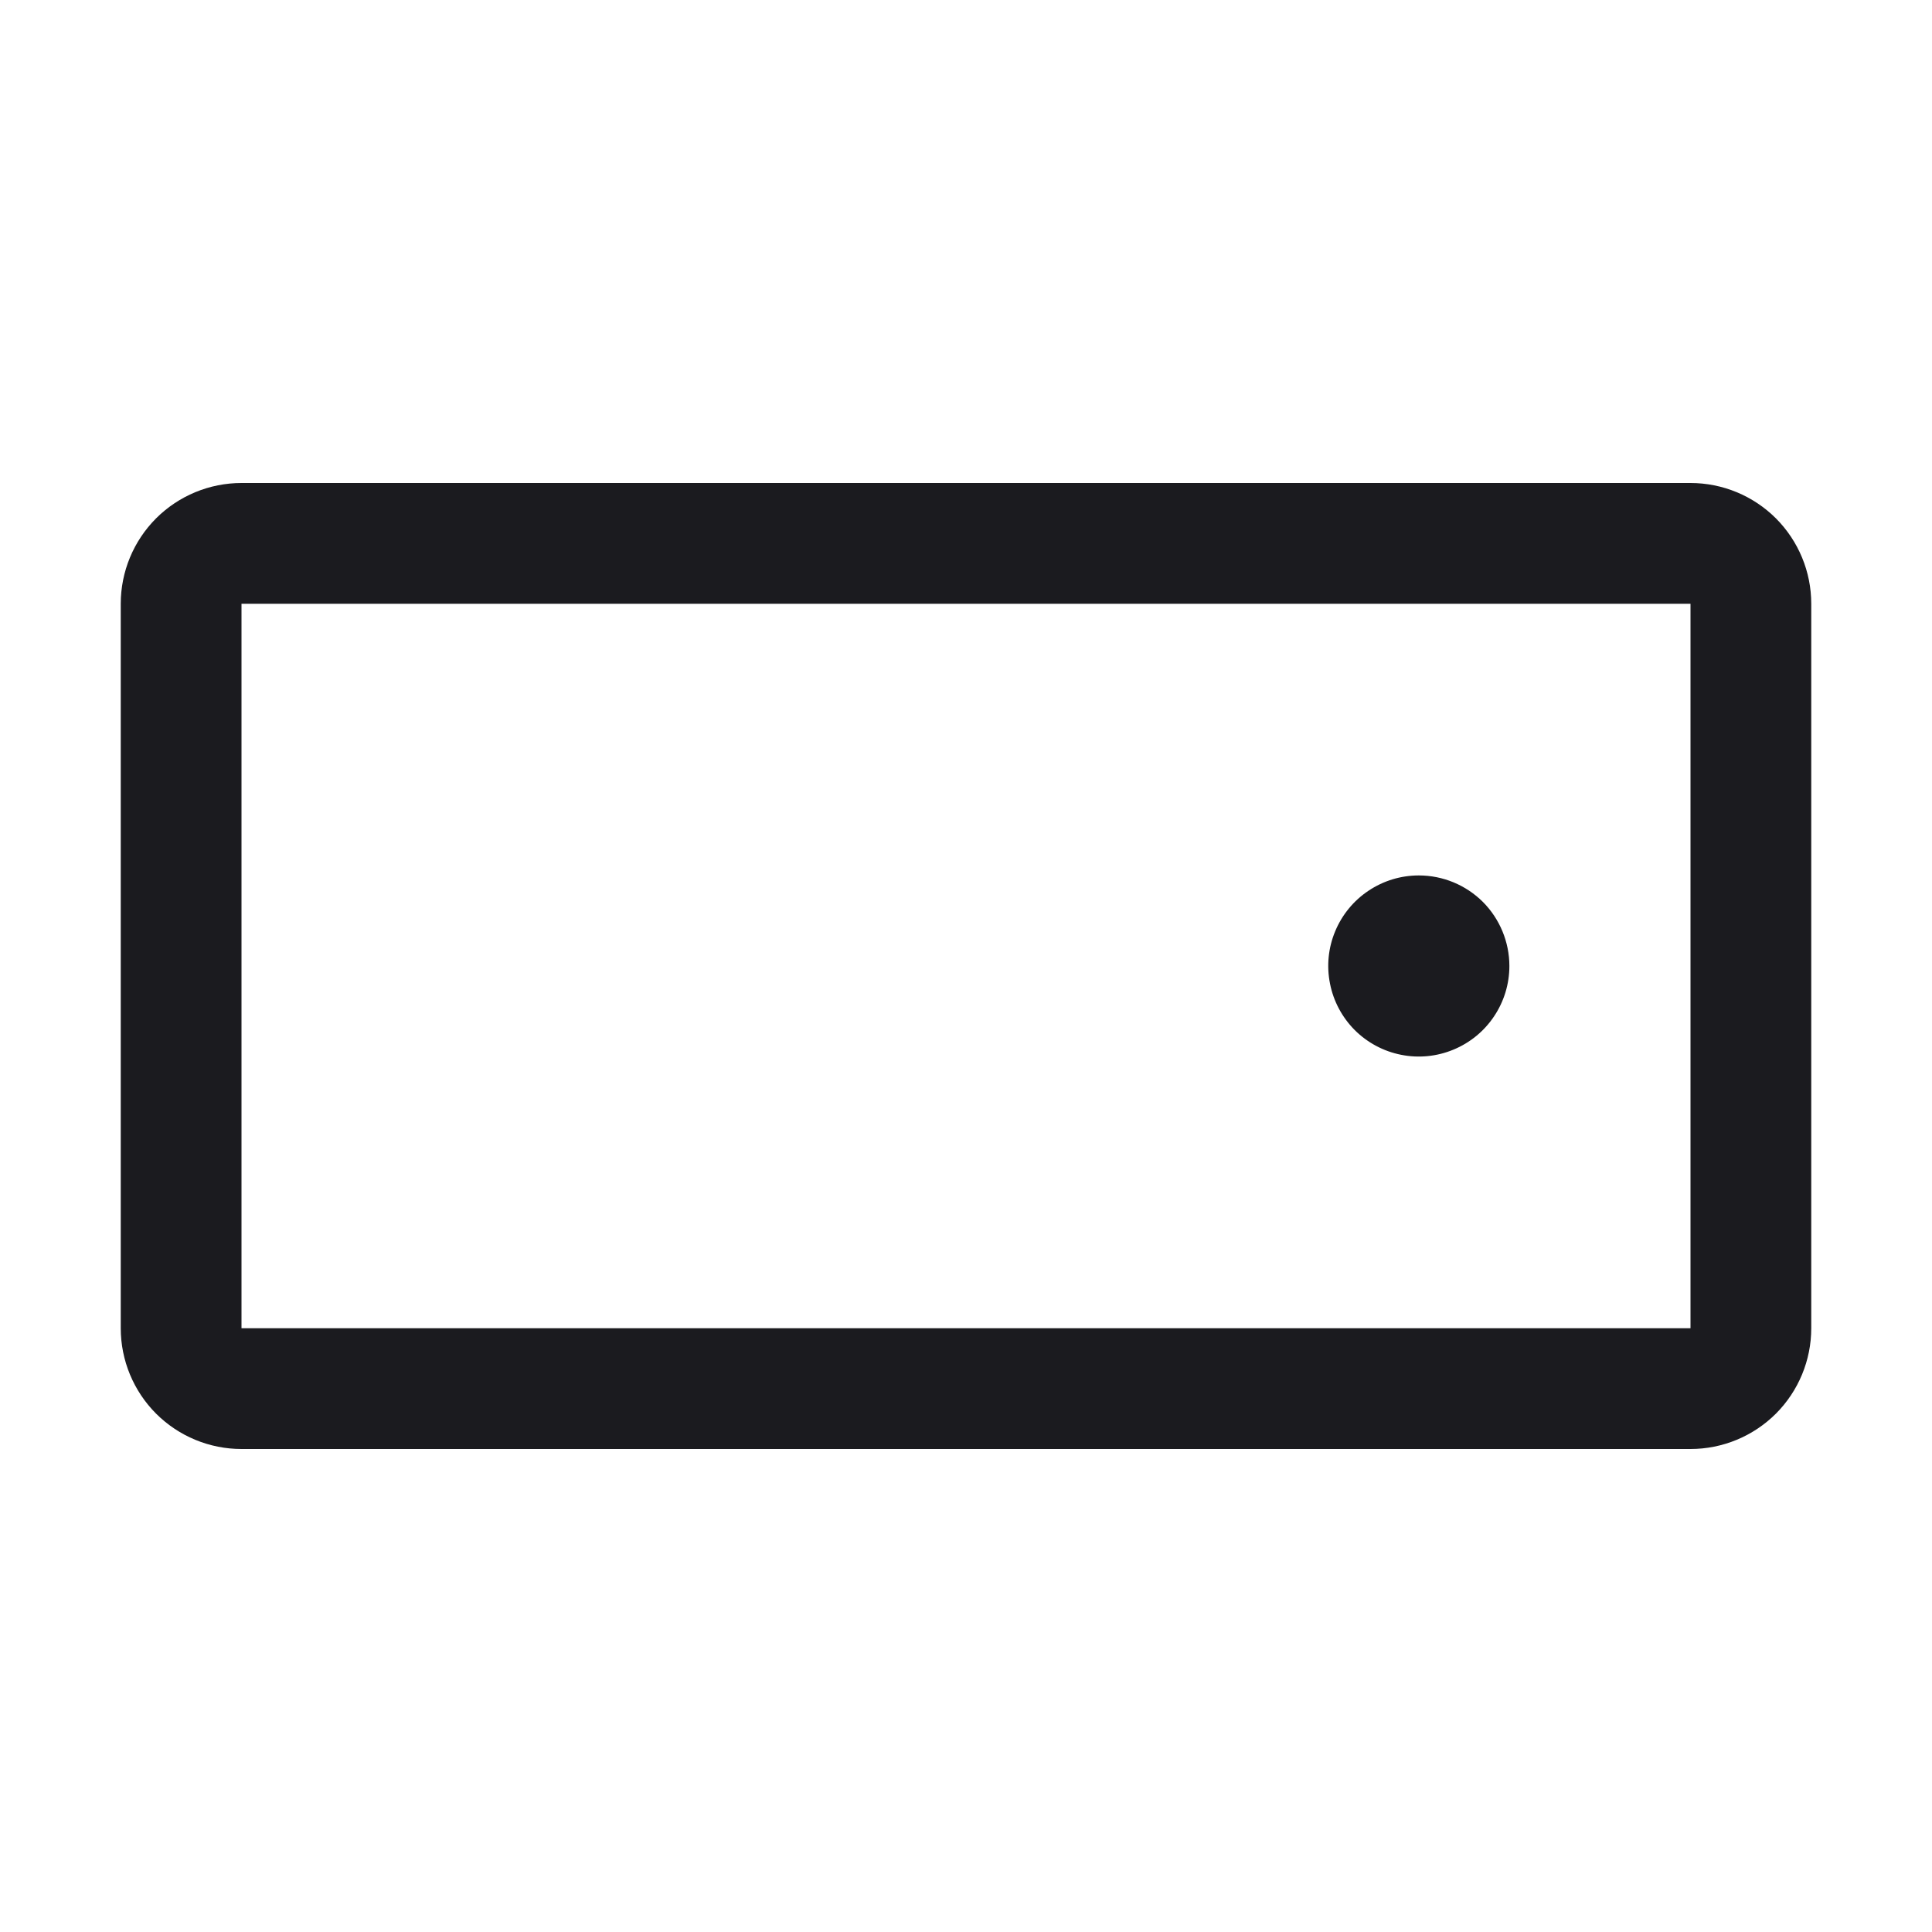 <svg width="24" height="24" viewBox="0 0 24 24" fill="none" xmlns="http://www.w3.org/2000/svg">
<path d="M21 6H3C2.602 6 2.221 6.158 1.939 6.439C1.658 6.721 1.5 7.102 1.5 7.5V16.5C1.5 16.898 1.658 17.279 1.939 17.561C2.221 17.842 2.602 18 3 18H21C21.398 18 21.779 17.842 22.061 17.561C22.342 17.279 22.5 16.898 22.5 16.5V7.5C22.5 7.102 22.342 6.721 22.061 6.439C21.779 6.158 21.398 6 21 6ZM21 16.5H3V7.5H21V16.5ZM18.75 12C18.75 12.223 18.684 12.44 18.56 12.625C18.437 12.81 18.261 12.954 18.055 13.039C17.85 13.124 17.624 13.147 17.405 13.103C17.187 13.06 16.987 12.953 16.829 12.796C16.672 12.638 16.565 12.438 16.522 12.22C16.478 12.001 16.5 11.775 16.586 11.569C16.671 11.364 16.815 11.188 17 11.065C17.185 10.941 17.402 10.875 17.625 10.875C17.923 10.875 18.209 10.993 18.421 11.204C18.631 11.415 18.75 11.702 18.75 12Z" fill="#1B1B1F"/>
</svg>
